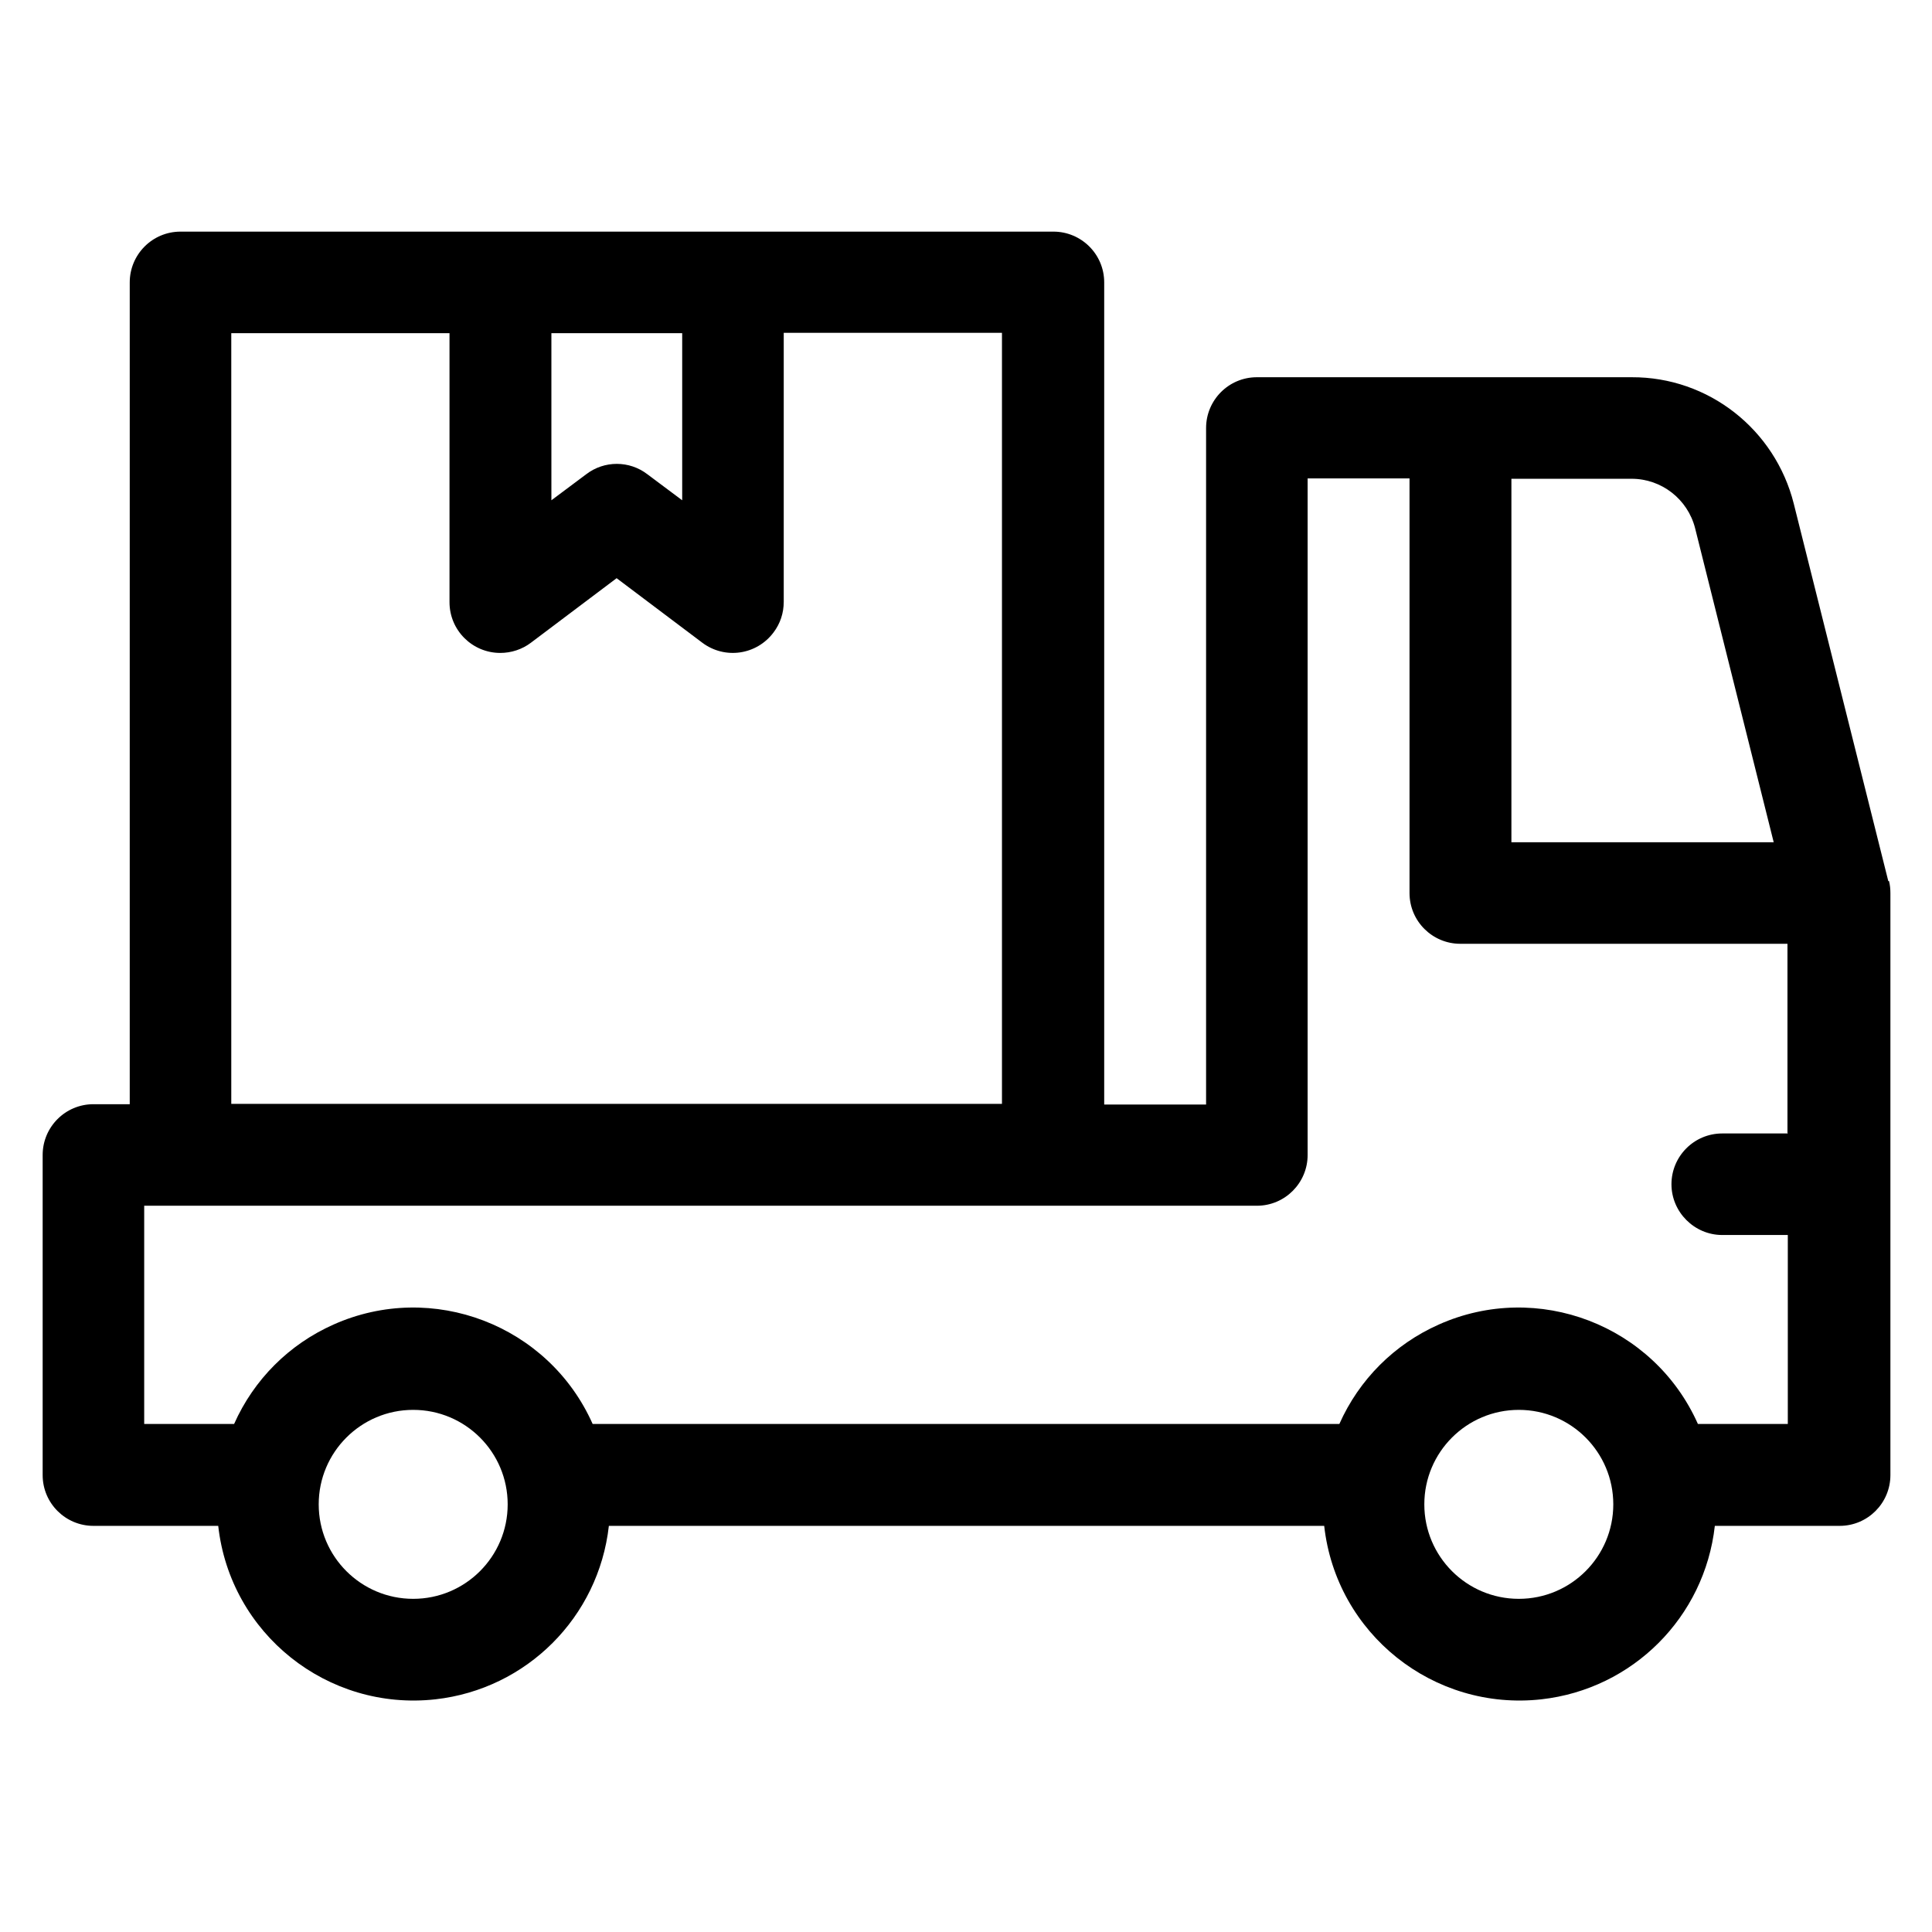 <?xml version="1.0" encoding="UTF-8"?>
<svg xmlns="http://www.w3.org/2000/svg" id="Line_Expand" data-name="Line Expand" version="1.1" viewBox="0 0 548 548">
  <defs>
    <style>
      .cls-1 {
        fill: #000;
        stroke-width: 0px;
      }
    </style>
  </defs>
  <path class="cls-1" d="M535.6,249.9l-26.8-107c-5.3-21.1-24.2-36-46-35.9h-106.3c-8,0-14.4,6.5-14.4,14.4v191.9h-28.9V80.1c0-8-6.5-14.4-14.4-14.4H51.2c-8,0-14.4,6.5-14.4,14.4v233.1h-10.3c-8,0-14.4,6.5-14.4,14.4v90.8c0,8,6.5,14.4,14.4,14.4h35.4c3.4,30.6,31,52.6,61.6,49.2,25.9-2.9,46.3-23.3,49.2-49.2h202.9c3.4,30.6,31,52.6,61.6,49.2,25.9-2.9,46.3-23.3,49.2-49.2h35.4c8,0,14.4-6.5,14.4-14.4h0v-165c0-1.2-.1-2.4-.4-3.5ZM428.7,135.8h34.1c8.5,0,15.9,5.8,18,14l22.3,89.1h-74.4v-103.1ZM156.4,94.5h37.1v47.4l-9.9-7.4c-5.1-3.9-12.2-3.9-17.3,0l-9.9,7.4v-47.4ZM65.6,94.5h61.9v76.3c0,8,6.5,14.4,14.4,14.4,3.1,0,6.2-1,8.7-2.9l24.3-18.3,24.3,18.3c6.4,4.8,15.4,3.5,20.2-2.9,1.9-2.5,2.9-5.5,2.9-8.7v-76.3h61.9v218.7H65.6V94.5ZM117.2,453.5c-14.8,0-26.8-12-26.8-26.8s12-26.8,26.8-26.8,26.8,12,26.8,26.8c0,14.8-12,26.8-26.8,26.8ZM430.8,453.5c-14.8,0-26.8-12-26.8-26.8s12-26.8,26.8-26.8,26.8,12,26.8,26.8c0,14.8-12,26.8-26.8,26.8ZM507.1,321.5h-18.6c-8,0-14.4,6.5-14.4,14.4s6.5,14.4,14.4,14.4h18.6v53.6h-25.5c-12.5-28.1-45.5-40.7-73.5-28.2-12.6,5.6-22.6,15.6-28.2,28.2h-211.8c-12.5-28.1-45.5-40.7-73.5-28.2-12.6,5.6-22.6,15.6-28.2,28.2h-25.5v-61.9h315.6c8,0,14.4-6.5,14.4-14.4v-191.9h28.9v117.6c0,8,6.5,14.4,14.4,14.4h92.8v53.6Z"></path>
</svg>
